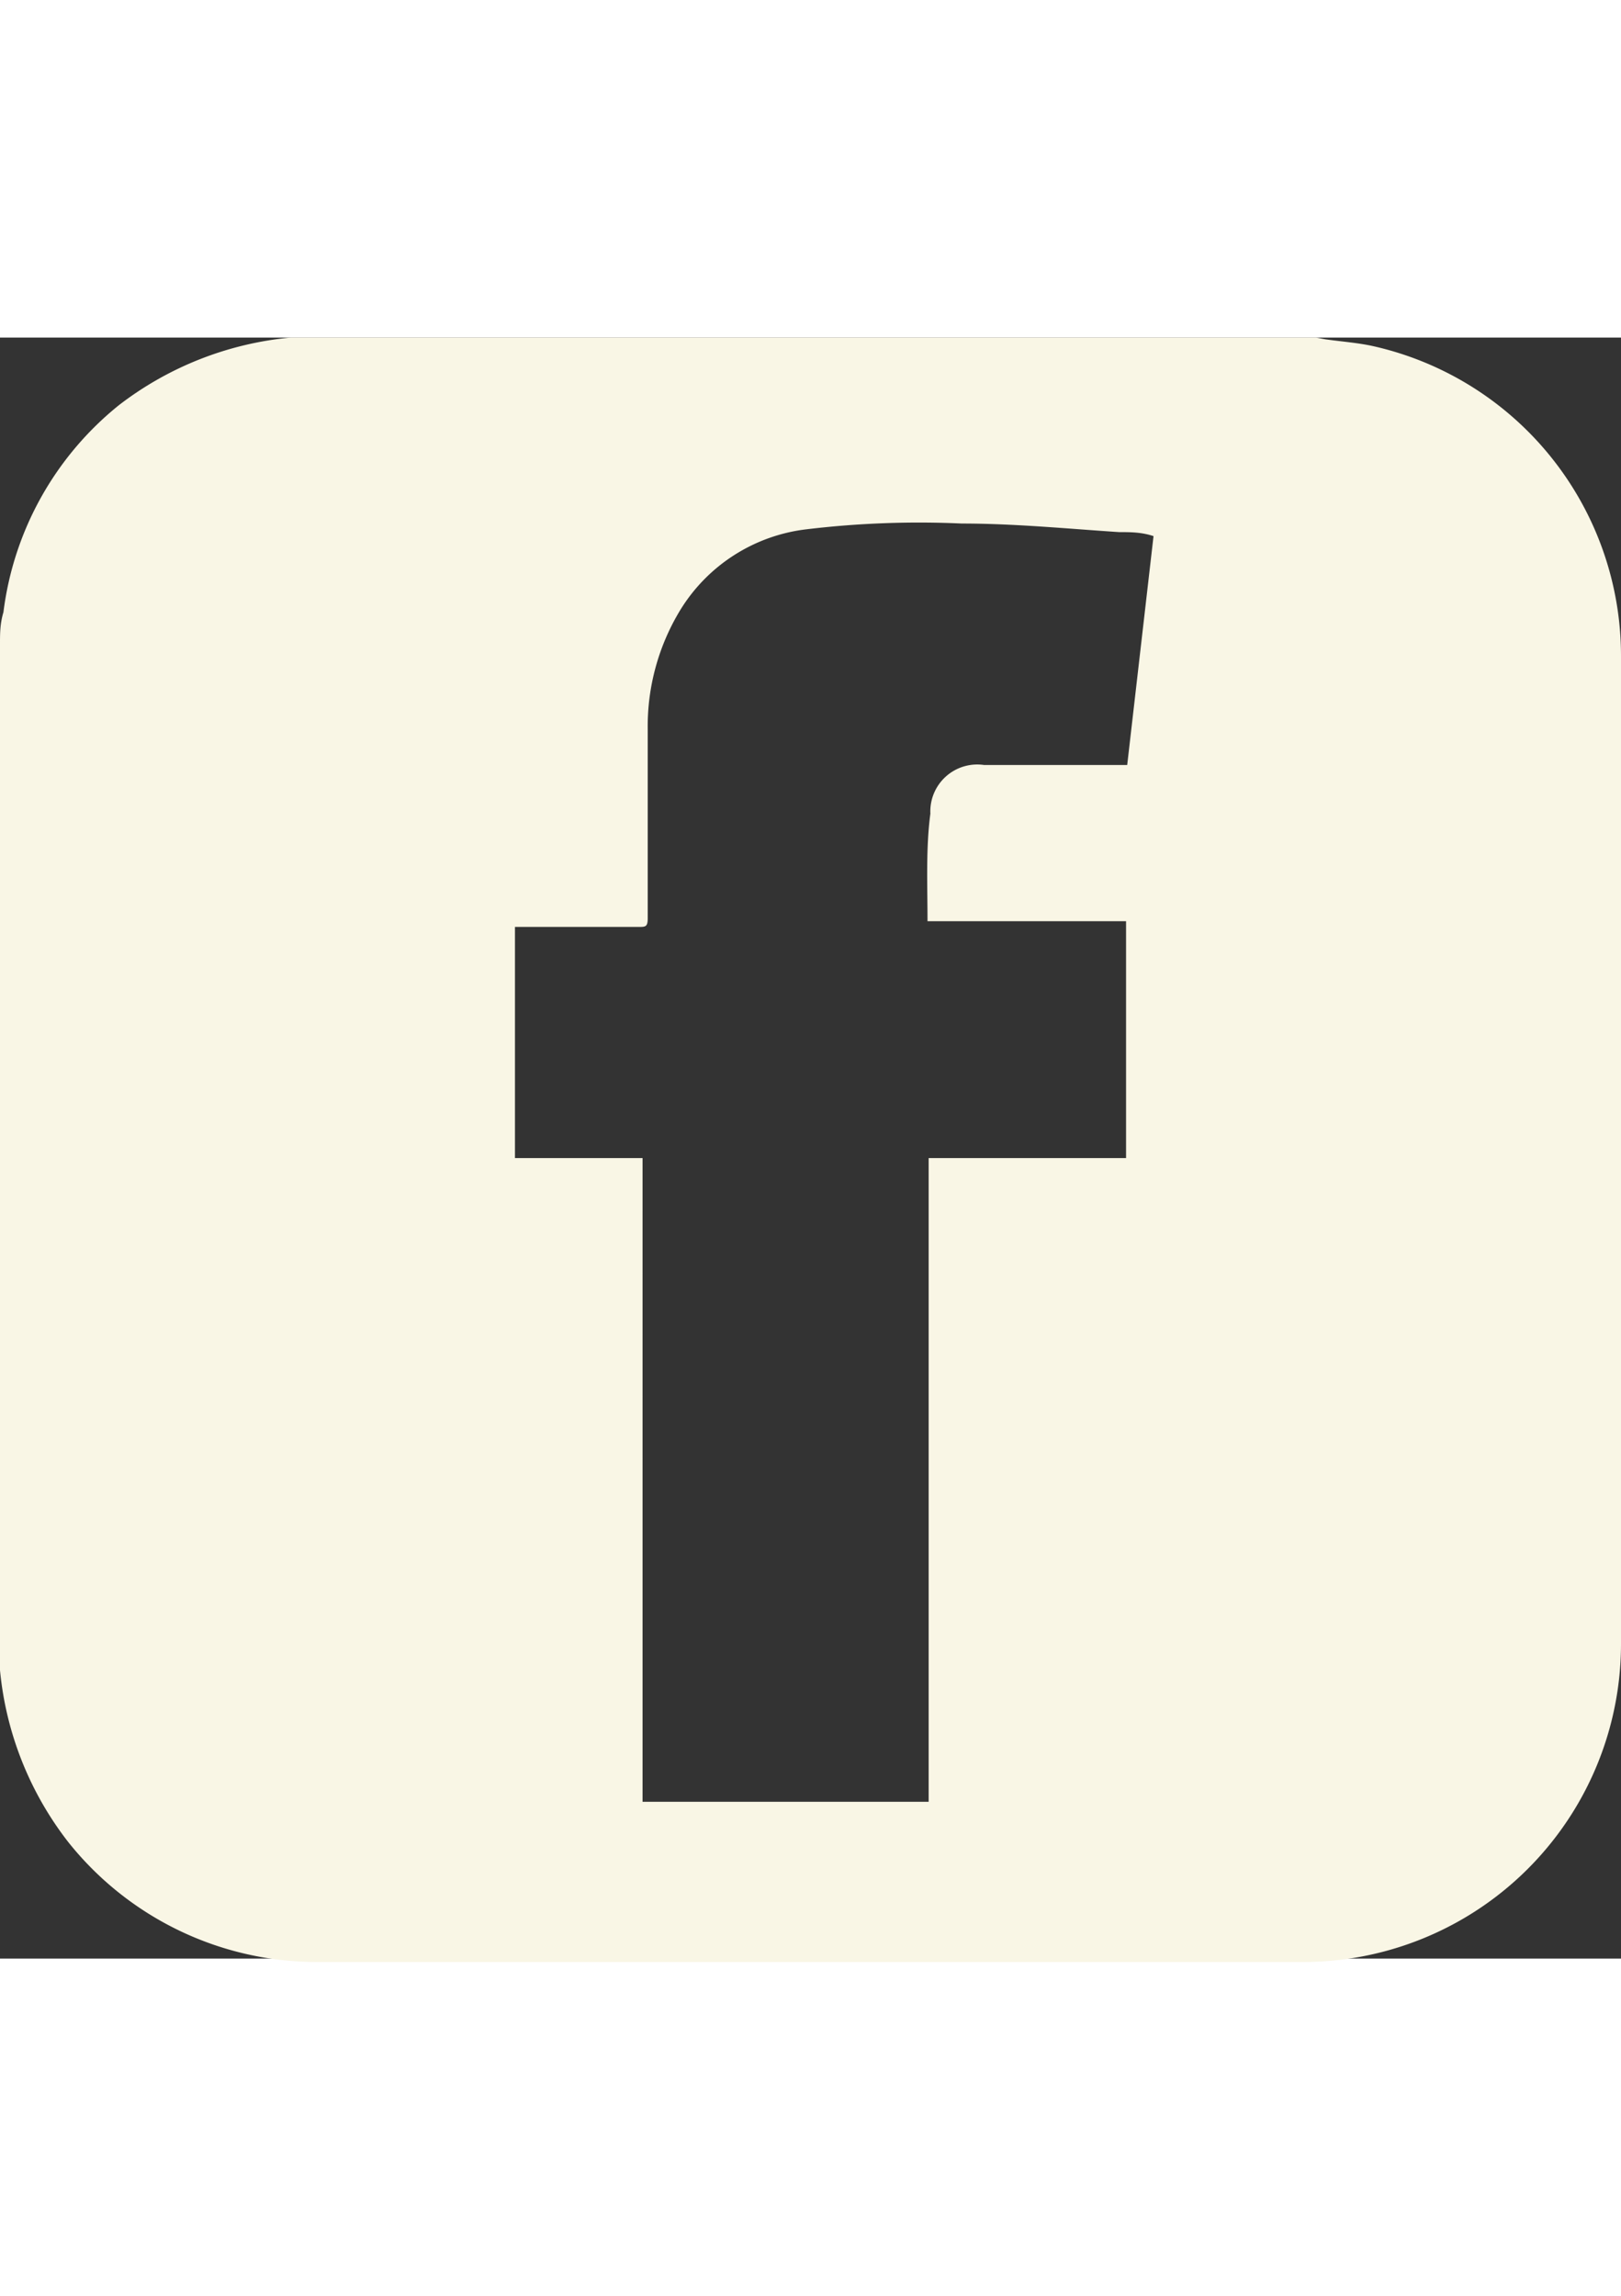<svg id="Слой_1" data-name="Слой 1" xmlns="http://www.w3.org/2000/svg" width="20" viewBox="0 0 28.33 28.33"><rect x="0" y="0" width="28.33" height="28.33" fill="#333333" stroke="none"/><defs><style>.cls-1{fill:#f9f6e5}</style></defs><title>Иллюстрация1_5b6c1758-c6c3-4d27-8450-a4bd0d25383d</title><path class="cls-1" d="M28.33 5.56A5.55 5.55 0 0 0 24 .15c-.27-.06-.56-.08-.84-.12L23 0H5.08a5.8 5.8 0 0 0-3 1.18A5.52 5.52 0 0 0 .06 4.8C0 5 0 5.17 0 5.36v17.93a5.78 5.78 0 0 0 1.19 3 5.56 5.56 0 0 0 4.37 2.1h17.2a5.56 5.56 0 0 0 5.57-5.55q.01-8.67 0-17.28zM16.21 10.2h3.47v4.14h-3.45v11.25h-5V14.34H9V10.3h2.16c.12 0 .16 0 .16-.15V6.84a3.91 3.91 0 0 1 .57-2.08 3 3 0 0 1 2.21-1.41 16.49 16.49 0 0 1 2.71-.1c.92 0 1.84.09 2.75.15.2 0 .39 0 .6.07l-.46 4h-2.5a.82.82 0 0 0-.94.85c-.08.6-.05 1.24-.05 1.88z"/></svg>